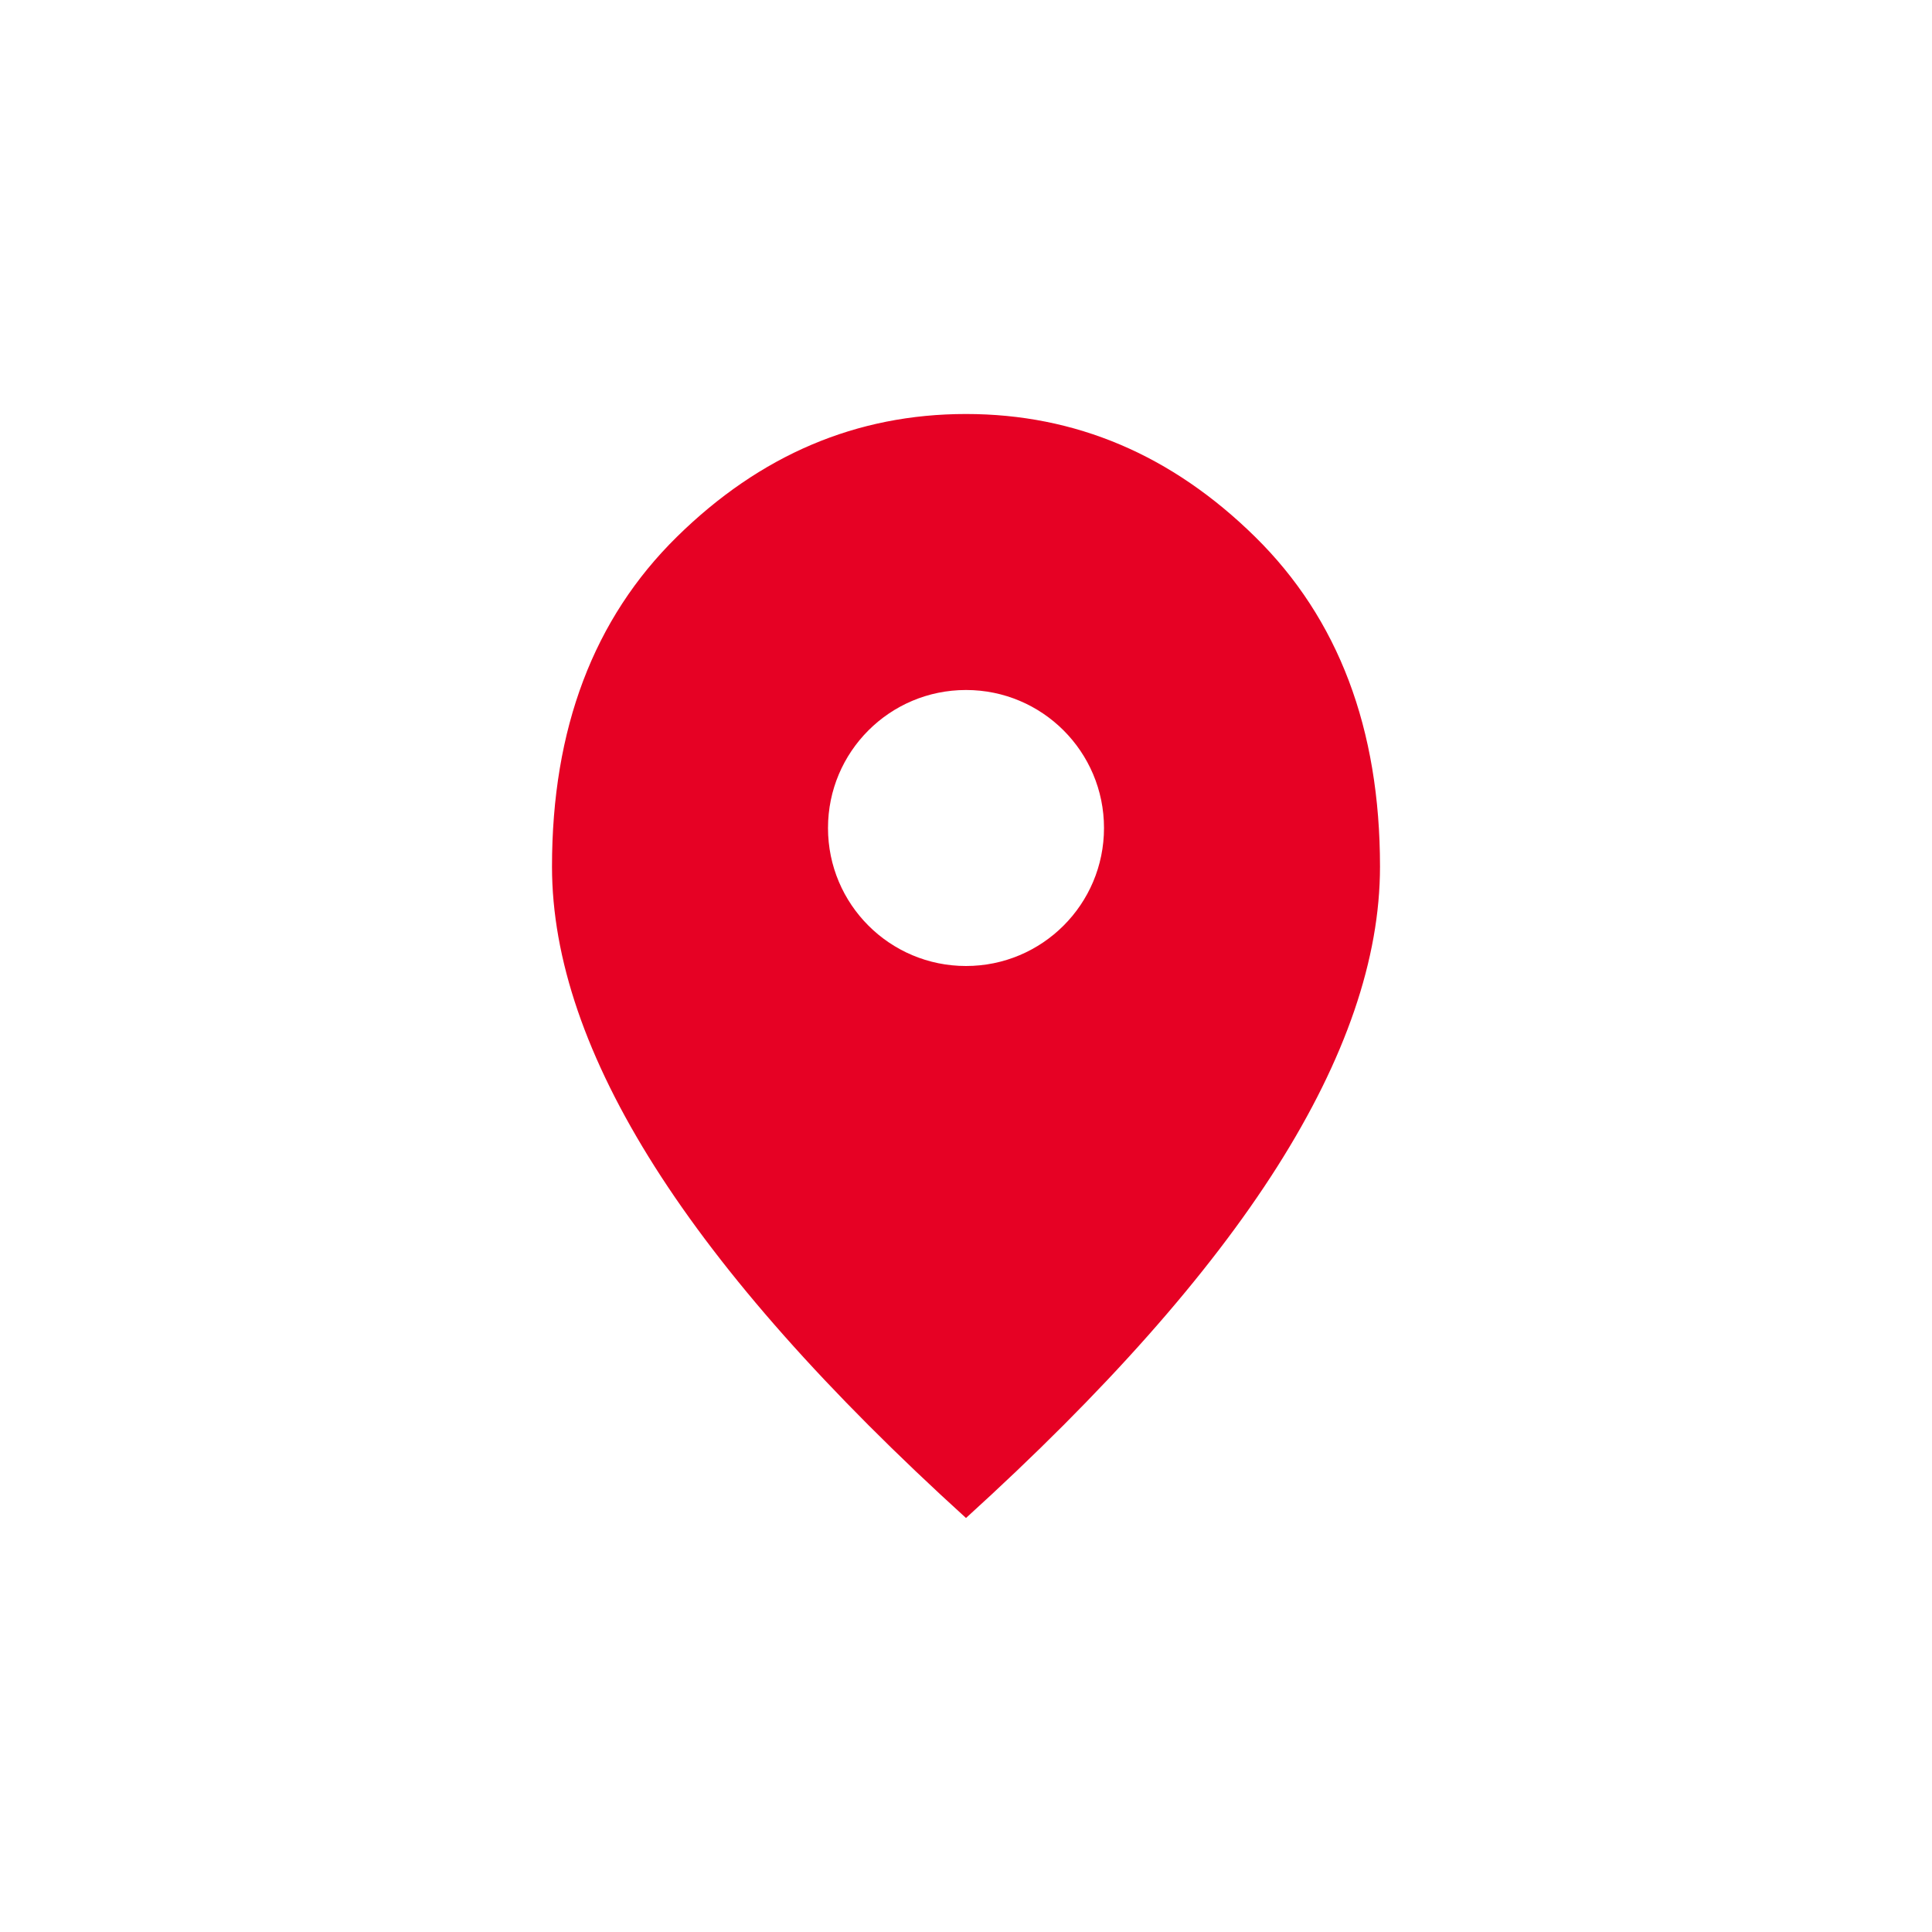 <svg width="28" height="28" viewBox="0 0 28 28" fill="none" xmlns="http://www.w3.org/2000/svg">
<path d="M14 6C15.588 6 16.984 6.594 18.19 7.78C19.397 8.967 20 10.56 20 12.56C20 13.893 19.503 15.344 18.51 16.91C17.516 18.477 16.012 20.173 14 22C11.988 20.173 10.484 18.477 9.49 16.91C8.497 15.344 8 13.893 8 12.56C8 10.56 8.603 8.967 9.81 7.78C11.016 6.594 12.412 6 14 6ZM14 10C12.895 10 12 10.895 12 12C12 13.105 12.895 14 14 14C15.105 14 16 13.105 16 12C16 10.895 15.105 10 14 10Z" fill="#E60124"/>
</svg>
